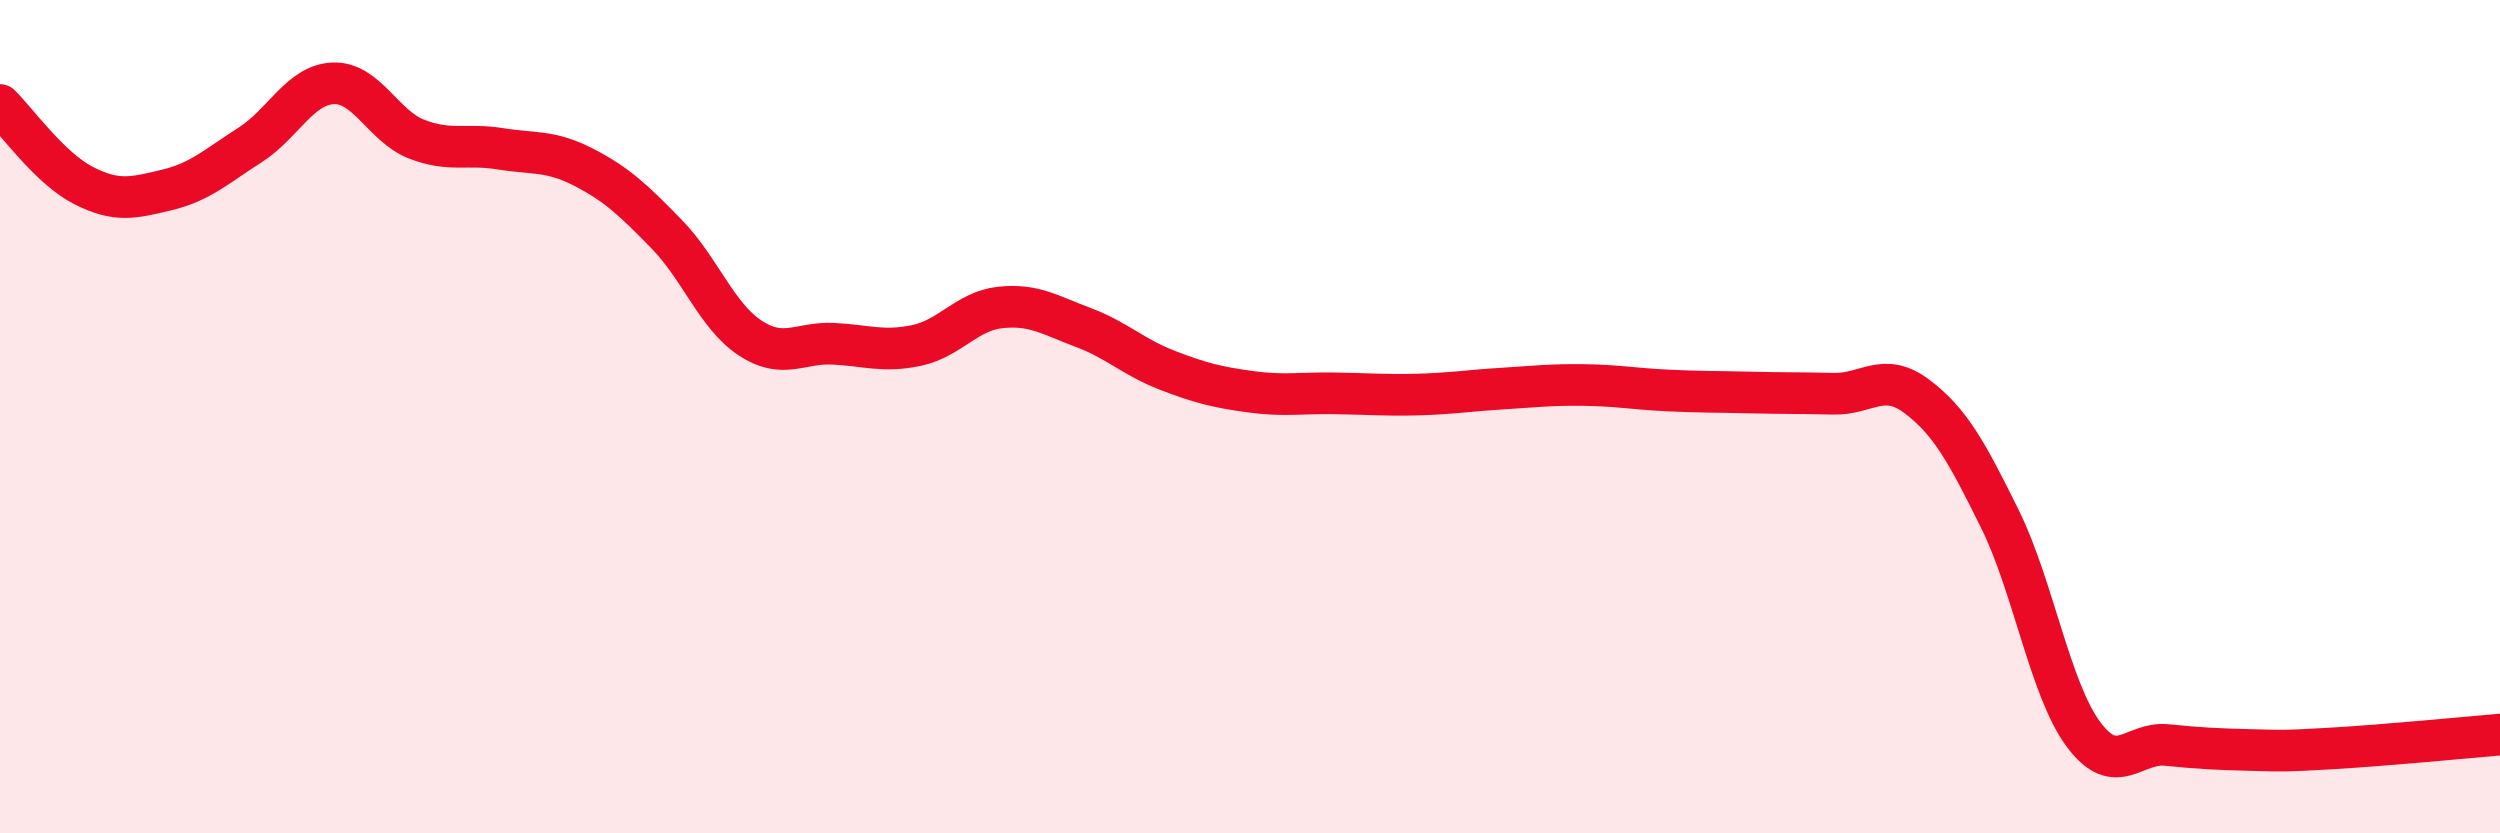 
    <svg width="60" height="20" viewBox="0 0 60 20" xmlns="http://www.w3.org/2000/svg">
      <path
        d="M 0,2.52 C 0.4,2.91 1.2,4.04 2,4.45 C 2.8,4.86 3.2,4.75 4,4.56 C 4.8,4.37 5.2,3.99 6,3.48 C 6.8,2.97 7.2,2.03 8,2 C 8.8,1.97 9.2,3.03 10,3.34 C 10.8,3.65 11.2,3.44 12,3.57 C 12.8,3.7 13.2,3.6 14,4.01 C 14.8,4.42 15.2,4.8 16,5.62 C 16.8,6.44 17.2,7.58 18,8.11 C 18.8,8.64 19.2,8.21 20,8.25 C 20.8,8.29 21.2,8.46 22,8.29 C 22.8,8.12 23.2,7.47 24,7.38 C 24.8,7.29 25.2,7.56 26,7.86 C 26.8,8.16 27.2,8.57 28,8.88 C 28.8,9.19 29.2,9.29 30,9.4 C 30.8,9.51 31.2,9.43 32,9.44 C 32.8,9.45 33.2,9.49 34,9.47 C 34.8,9.45 35.2,9.38 36,9.33 C 36.8,9.28 37.2,9.23 38,9.24 C 38.8,9.25 39.2,9.33 40,9.37 C 40.8,9.41 41.2,9.4 42,9.42 C 42.8,9.44 43.2,9.43 44,9.45 C 44.8,9.47 45.2,8.91 46,9.51 C 46.8,10.11 47.2,10.84 48,12.46 C 48.8,14.08 49.2,16.54 50,17.62 C 50.8,18.7 51.2,17.8 52,17.88 C 52.8,17.96 53.2,17.98 54,18 C 54.8,18.02 54.8,18.03 56,17.96 C 57.2,17.89 59.2,17.7 60,17.63L60 20L0 20Z"
        fill="#EB0A25"
        opacity="0.1"
        stroke-linecap="round"
        stroke-linejoin="round"
      />
      <path
        d="M 0,2.52 C 0.4,2.91 1.2,4.04 2,4.45 C 2.8,4.86 3.2,4.75 4,4.56 C 4.8,4.37 5.2,3.99 6,3.48 C 6.8,2.97 7.2,2.03 8,2 C 8.8,1.97 9.2,3.03 10,3.34 C 10.8,3.65 11.2,3.44 12,3.57 C 12.8,3.7 13.2,3.6 14,4.01 C 14.8,4.42 15.2,4.8 16,5.62 C 16.8,6.44 17.2,7.58 18,8.11 C 18.8,8.64 19.2,8.21 20,8.25 C 20.8,8.29 21.2,8.46 22,8.29 C 22.8,8.12 23.2,7.47 24,7.38 C 24.8,7.29 25.2,7.56 26,7.86 C 26.8,8.16 27.2,8.57 28,8.88 C 28.8,9.19 29.2,9.29 30,9.4 C 30.8,9.51 31.2,9.43 32,9.44 C 32.8,9.45 33.2,9.49 34,9.47 C 34.8,9.45 35.2,9.38 36,9.33 C 36.8,9.28 37.2,9.23 38,9.24 C 38.8,9.25 39.2,9.33 40,9.37 C 40.8,9.41 41.2,9.4 42,9.42 C 42.8,9.44 43.2,9.43 44,9.45 C 44.8,9.47 45.2,8.91 46,9.51 C 46.8,10.11 47.2,10.84 48,12.46 C 48.8,14.08 49.2,16.54 50,17.62 C 50.8,18.7 51.2,17.8 52,17.88 C 52.8,17.96 53.2,17.98 54,18 C 54.8,18.02 54.8,18.03 56,17.96 C 57.2,17.89 59.2,17.7 60,17.63"
        stroke="#EB0A25"
        stroke-width="1"
        fill="none"
        stroke-linecap="round"
        stroke-linejoin="round"
      />
    </svg>
  